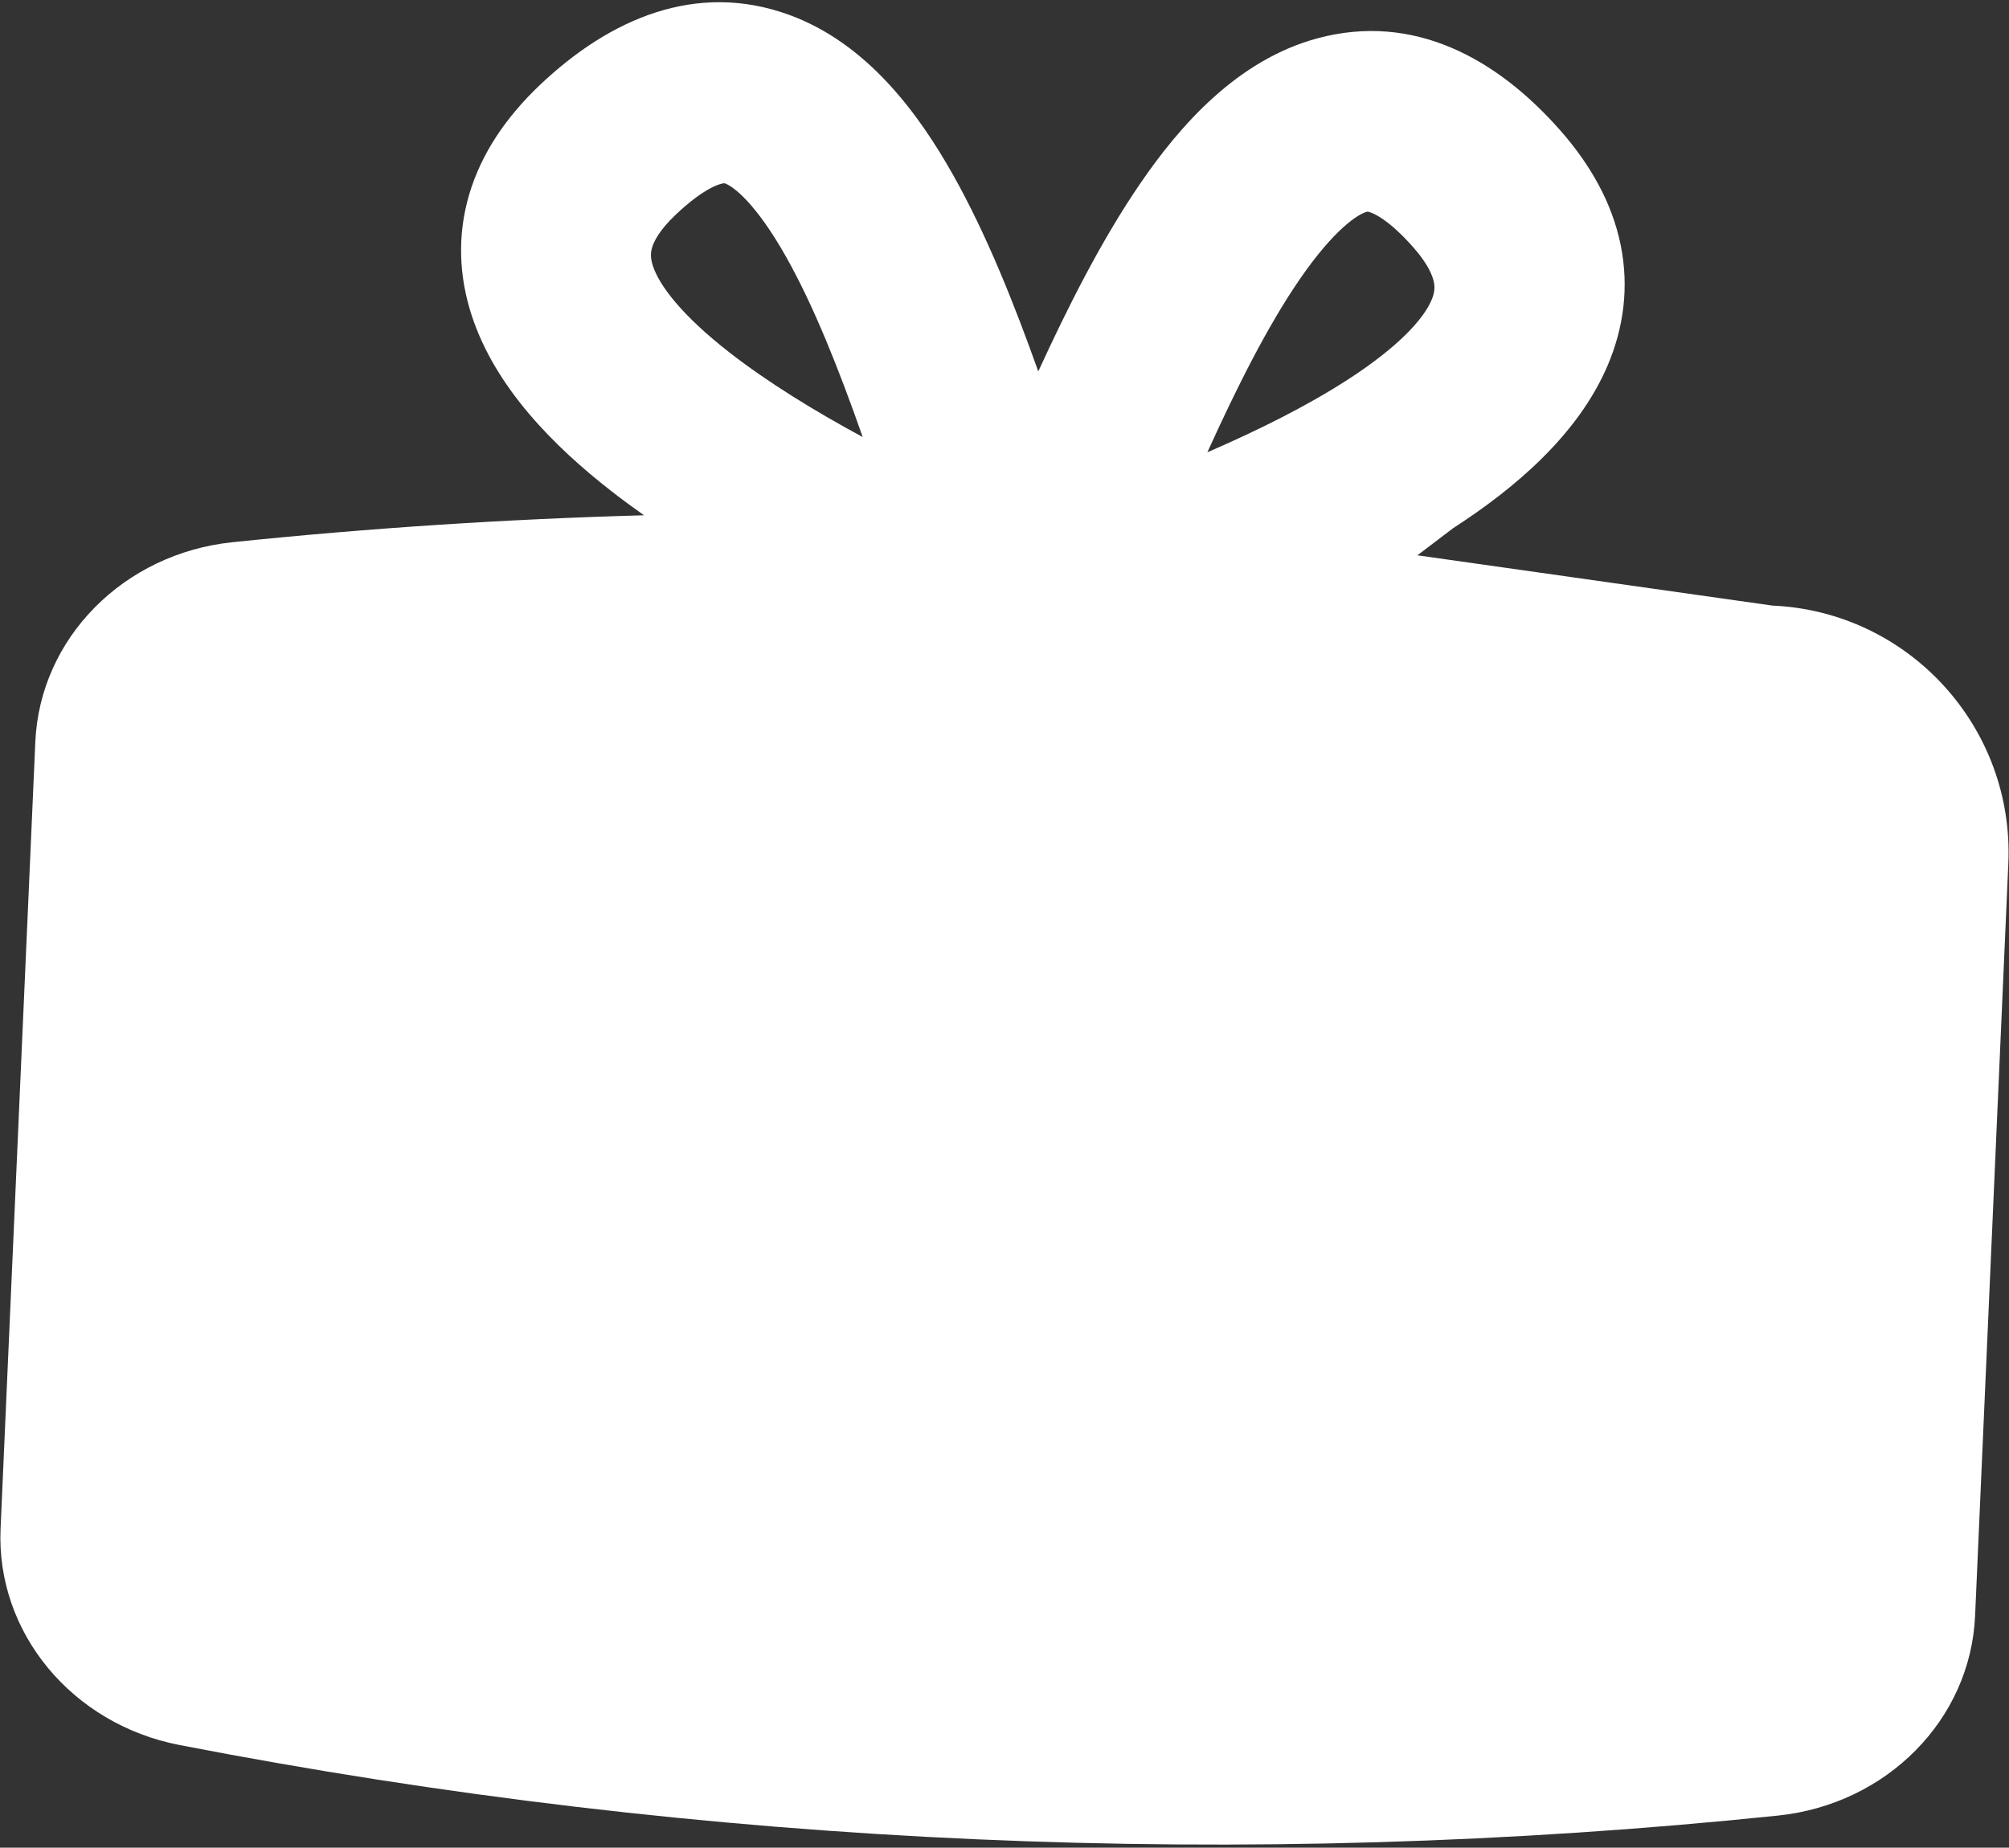<?xml version="1.0" encoding="UTF-8"?> <svg xmlns="http://www.w3.org/2000/svg" width="499" height="459" viewBox="0 0 499 459" fill="none"><rect x="0" y="0" width="499" height="459" fill="#333333" stroke="none"/> <path fill-rule="evenodd" clip-rule="evenodd" d="M176.309 46.846C177.353 46.282 178.174 45.951 178.765 45.765C179.86 45.417 180.07 45.547 180.141 45.589L180.16 45.599C182.086 46.302 187.689 50.359 195.314 63.914C202.141 76.048 208.36 91.695 214.282 108.577C202.307 102.087 190.712 94.992 181.122 87.511C169.228 78.233 163.728 70.841 162.162 66.031C161.543 64.134 161.577 62.803 161.967 61.495C162.409 60.015 163.721 57.242 167.797 53.368C171.448 49.896 174.296 47.936 176.309 46.846ZM399.308 90.789C391.891 108.174 376.043 121.437 360.93 131.213C357.889 133.504 354.934 135.749 352.058 137.948L440.239 150.441C474.096 151.936 500.329 180.632 498.832 214.533L498.172 229.477L496.12 275.918L490.577 401.427C489.439 427.179 468.655 448.224 441.587 451.03C309.189 464.755 175.237 458.838 44.565 433.493C17.851 428.312 -0.997 405.517 0.141 379.765L8.774 184.297C9.912 158.546 30.696 137.502 57.763 134.696C91.753 131.171 125.846 128.943 159.961 128.005C157.161 126.032 154.438 124.022 151.814 121.976C137.622 110.906 123.005 96.298 117.15 78.326C114.056 68.829 113.484 58.575 116.57 48.207C119.605 38.016 125.779 29.028 134.046 21.165C151.355 4.704 172.9 -4.744 196.03 3.697C215.546 10.82 228.306 28.48 236.754 43.495C245.069 58.275 251.998 75.709 257.889 92.264C265.215 76.292 273.654 59.538 283.24 45.548C292.979 31.336 307.246 14.871 327.314 9.496C351.098 3.127 371.726 14.438 387.517 32.36C395.058 40.922 400.418 50.42 402.541 60.839C404.701 71.437 403.226 81.602 399.308 90.789ZM343.588 54.511C342.391 53.679 341.456 53.193 340.803 52.922C339.743 52.479 339.522 52.589 339.447 52.626L339.428 52.634C337.448 53.164 331.51 56.712 322.718 69.541C314.848 81.026 307.274 96.064 299.887 112.358C312.387 106.949 324.563 100.904 334.776 94.298C347.443 86.105 353.57 79.226 355.557 74.573C356.339 72.738 356.422 71.409 356.149 70.072C355.839 68.558 354.776 65.681 351.058 61.463C347.973 57.961 345.459 55.812 343.588 54.511Z" fill="white"></path> </svg> 